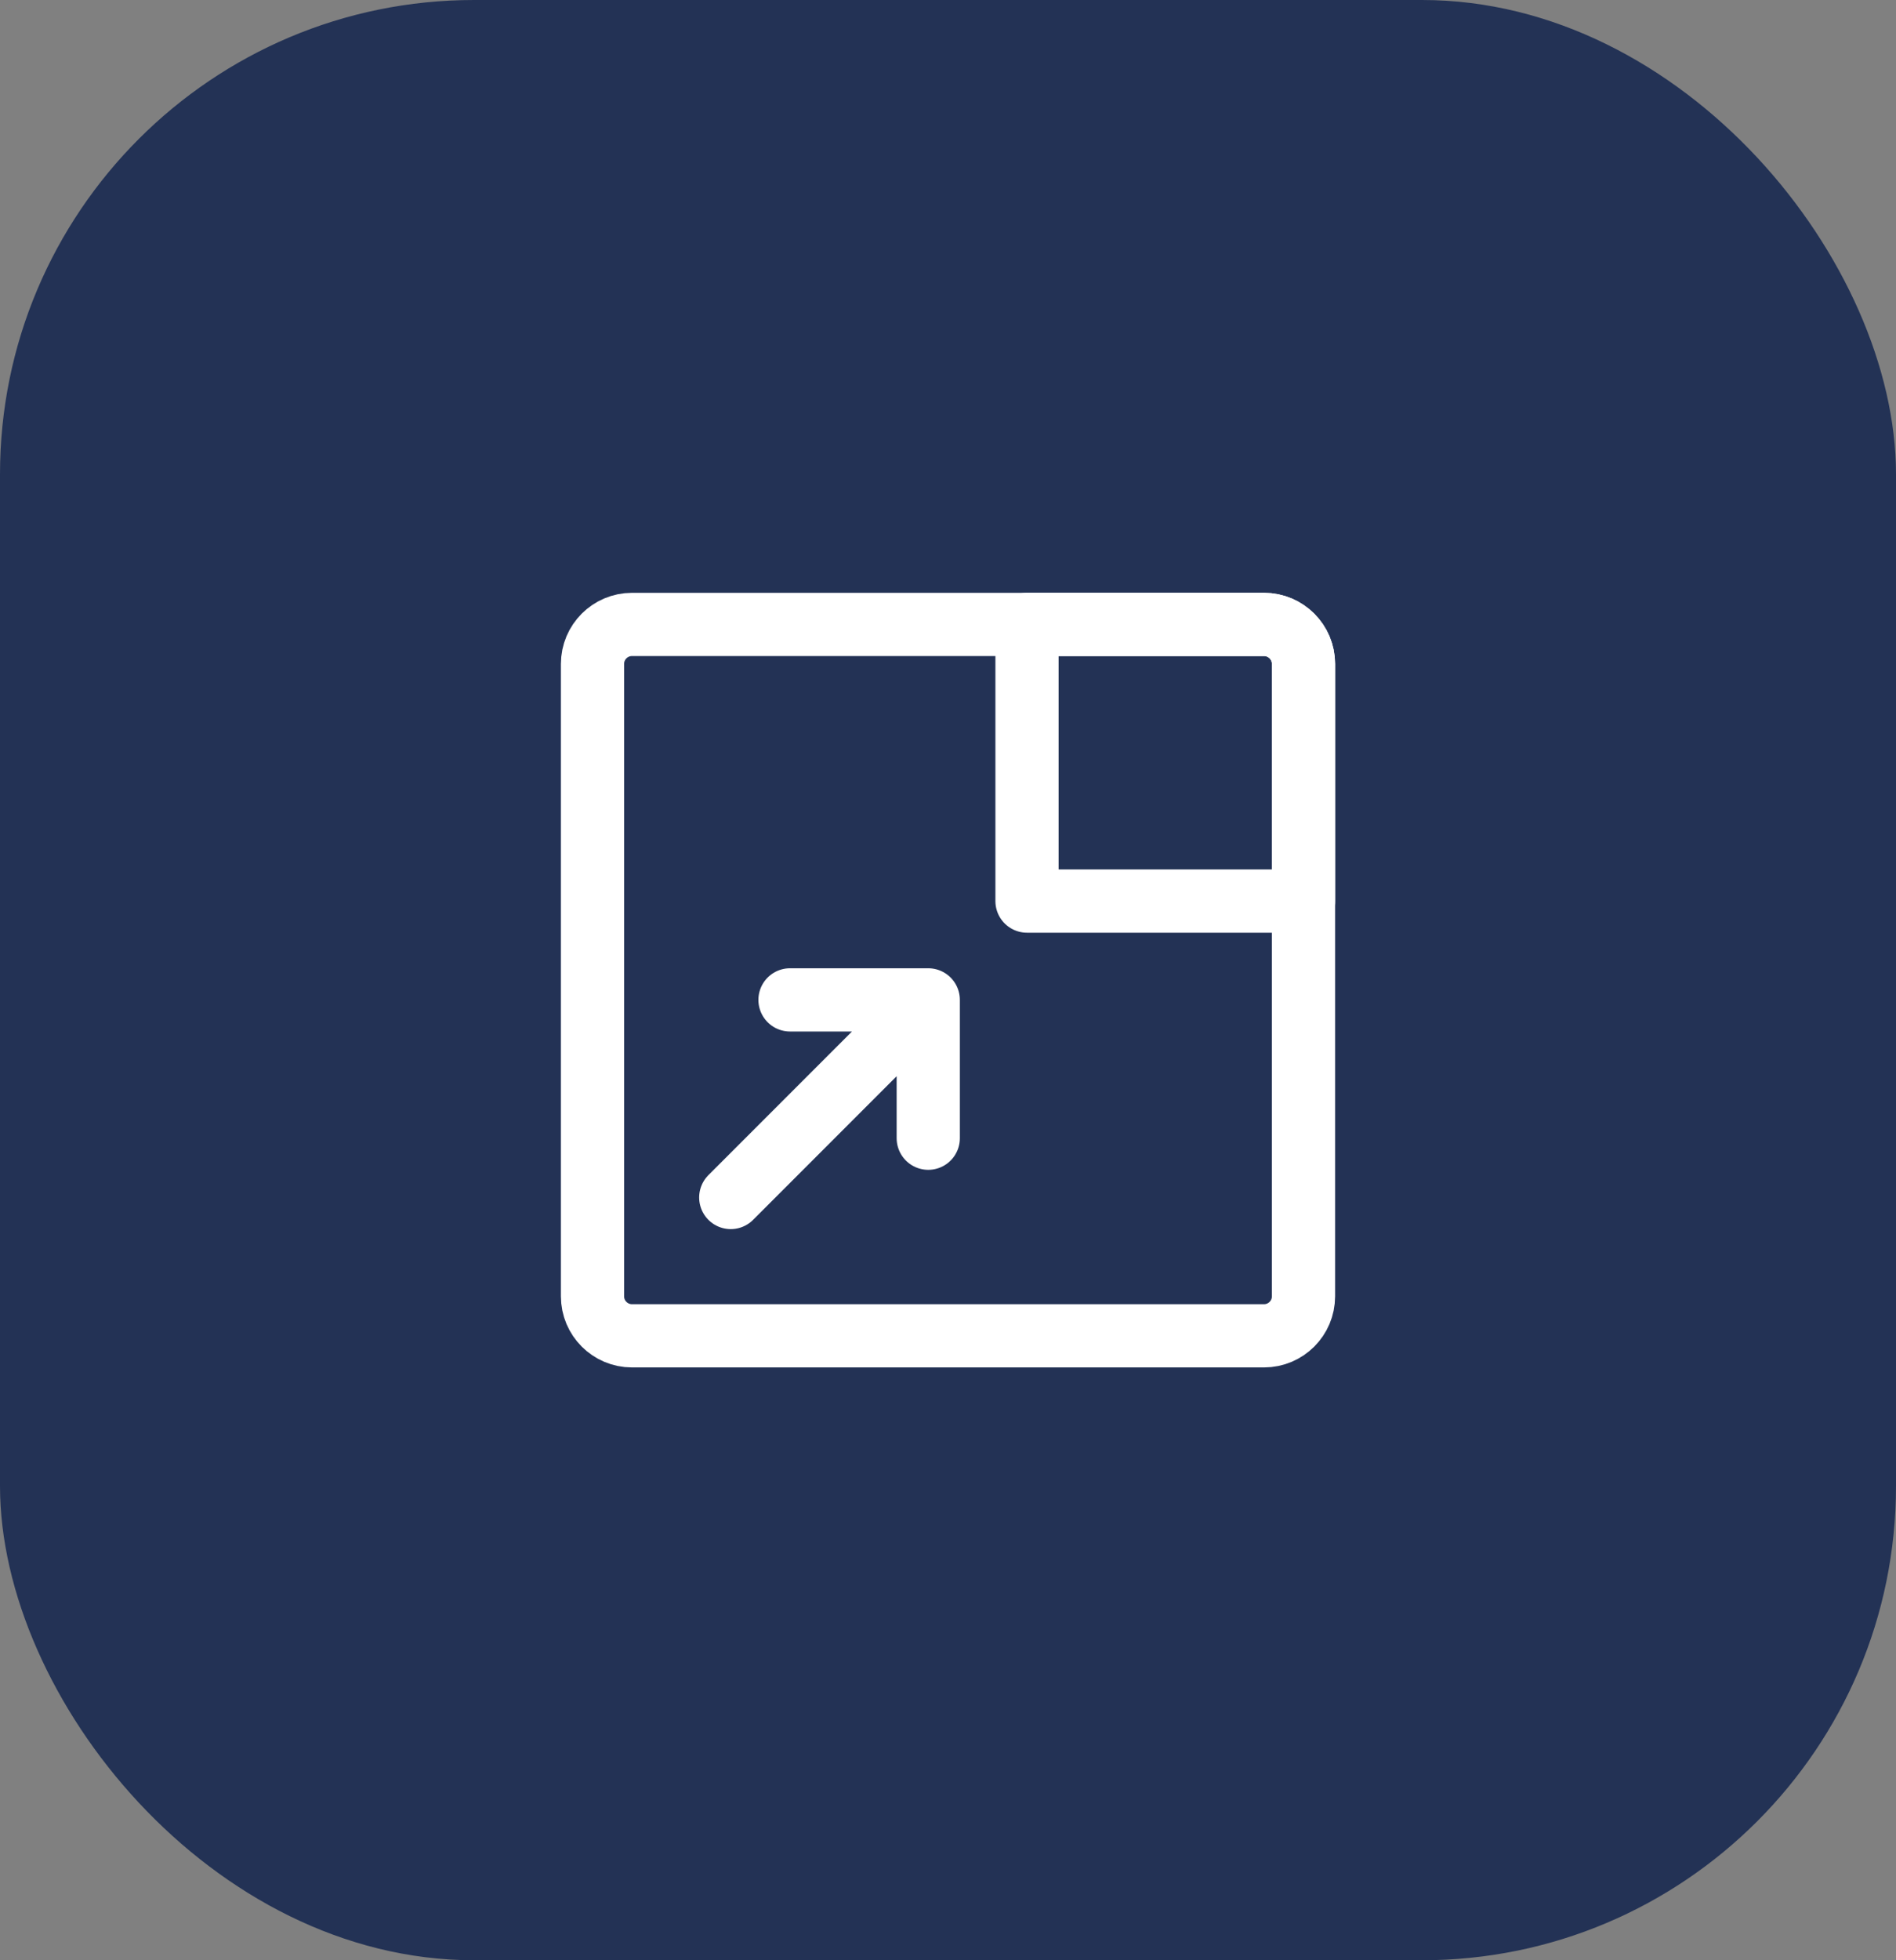 <svg width="60" height="62" viewBox="0 0 60 62" fill="none" xmlns="http://www.w3.org/2000/svg">
<rect x="0" y="0" width="60" height="62" fill="#808080" stroke="none"/>
<rect width="60" height="62" rx="15" fill="#233255"/>
<path d="M20 42.25H40C40.69 42.25 41.25 41.69 41.25 41V21C41.25 20.31 40.69 19.75 40 19.75H20C19.31 19.75 18.75 20.31 18.75 21V41C18.75 41.69 19.31 42.25 20 42.25Z" stroke="white" stroke-width="2" stroke-linecap="round" stroke-linejoin="round"/>
<path fill-rule="evenodd" clip-rule="evenodd" d="M41.25 21C41.25 20.31 40.69 19.75 40 19.75H32.5V28.5H41.25V21Z" stroke="white" stroke-width="2" stroke-linecap="round" stroke-linejoin="round"/>
<path d="M23.125 37.875L29.375 31.625M29.375 31.625V36M29.375 31.625H25" stroke="white" stroke-width="2" stroke-linecap="round" stroke-linejoin="round"/>
</svg>
